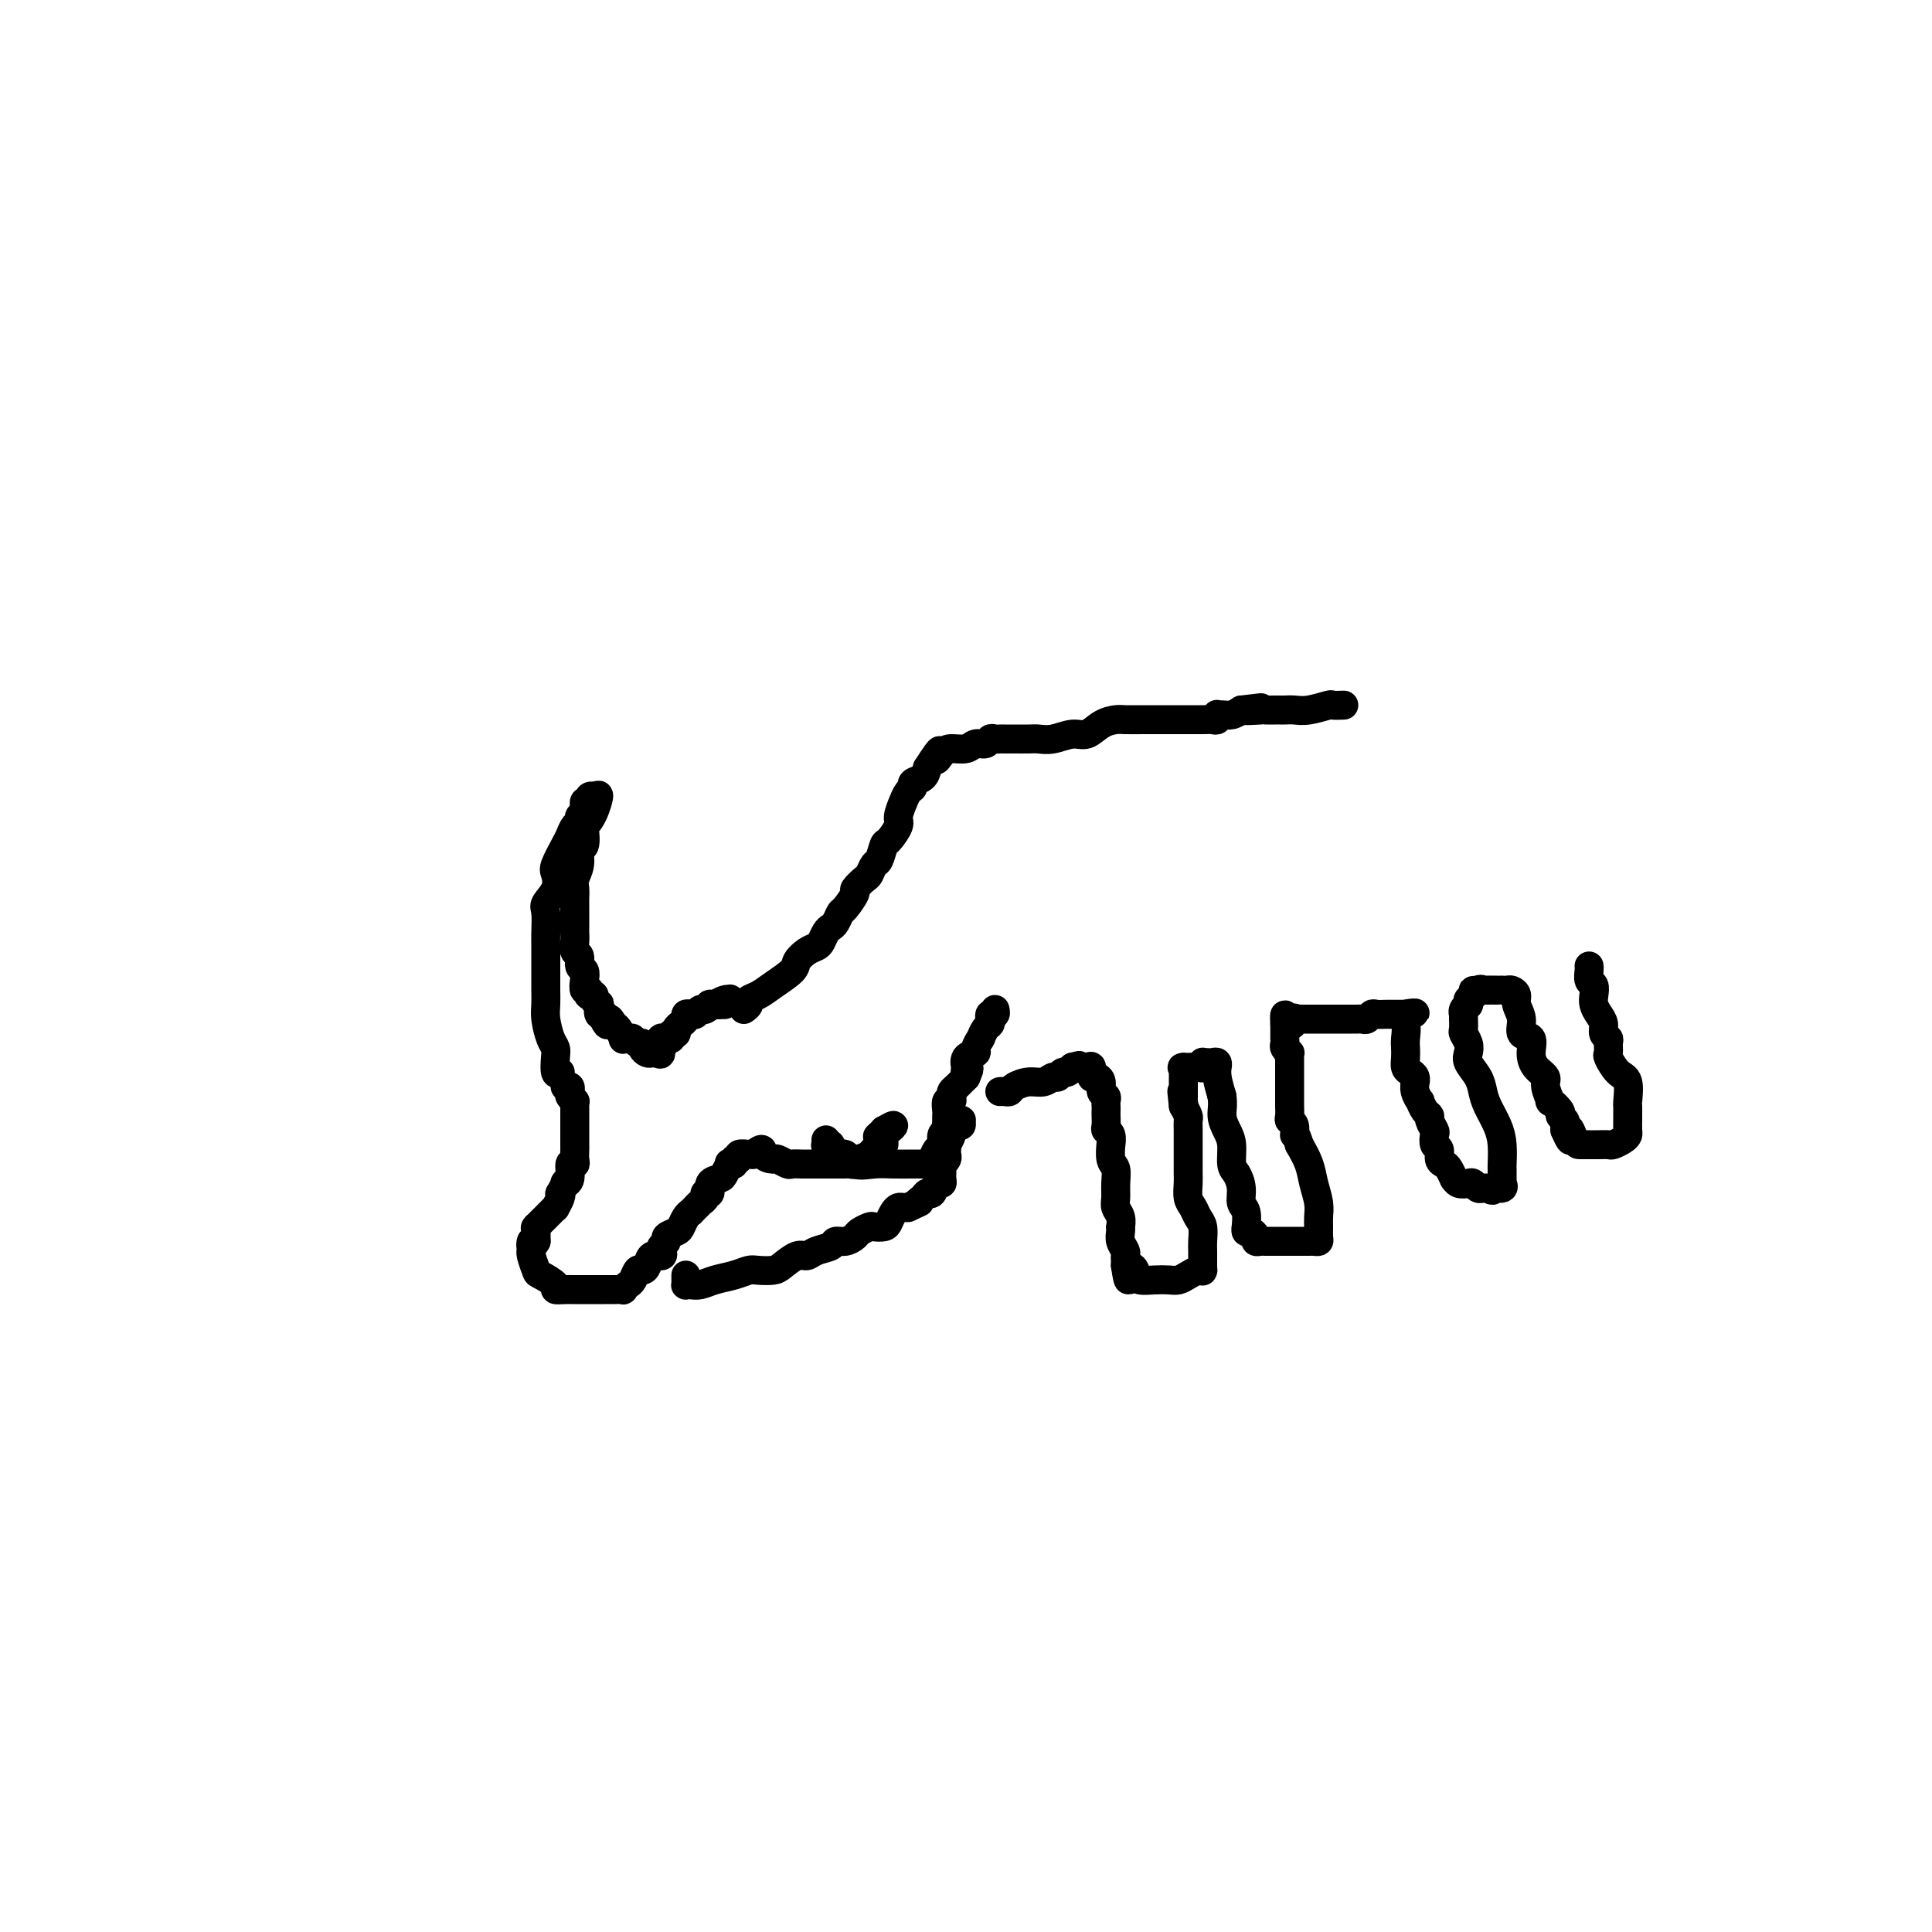 <svg viewBox='0 0 400 400' version='1.1' xmlns='http://www.w3.org/2000/svg' xmlns:xlink='http://www.w3.org/1999/xlink'><g fill='none' stroke='#000000' stroke-width='6' stroke-linecap='round' stroke-linejoin='round'><path d='M116,222c-0.417,0.288 -0.833,0.576 -1,0c-0.167,-0.576 -0.083,-2.016 0,-3c0.083,-0.984 0.166,-1.512 0,-2c-0.166,-0.488 -0.580,-0.936 -1,-2c-0.420,-1.064 -0.844,-2.743 -1,-4c-0.156,-1.257 -0.042,-2.092 0,-3c0.042,-0.908 0.012,-1.889 0,-3c-0.012,-1.111 -0.005,-2.352 0,-4c0.005,-1.648 0.009,-3.704 0,-5c-0.009,-1.296 -0.030,-1.832 0,-3c0.030,-1.168 0.111,-2.968 0,-4c-0.111,-1.032 -0.415,-1.295 0,-2c0.415,-0.705 1.550,-1.851 2,-3c0.450,-1.149 0.214,-2.301 0,-3c-0.214,-0.699 -0.407,-0.947 0,-2c0.407,-1.053 1.414,-2.912 2,-4c0.586,-1.088 0.749,-1.403 1,-2c0.251,-0.597 0.588,-1.474 1,-2c0.412,-0.526 0.899,-0.700 1,-1c0.101,-0.300 -0.184,-0.725 0,-1c0.184,-0.275 0.838,-0.400 1,-1c0.162,-0.600 -0.166,-1.675 0,-2c0.166,-0.325 0.828,0.098 1,0c0.172,-0.098 -0.146,-0.719 0,-1c0.146,-0.281 0.756,-0.223 1,0c0.244,0.223 0.122,0.612 0,1'/><path d='M123,166c1.667,-3.284 0.835,0.008 0,2c-0.835,1.992 -1.673,2.686 -2,3c-0.327,0.314 -0.144,0.248 0,1c0.144,0.752 0.249,2.323 0,3c-0.249,0.677 -0.851,0.461 -1,1c-0.149,0.539 0.156,1.834 0,3c-0.156,1.166 -0.774,2.204 -1,3c-0.226,0.796 -0.061,1.351 0,2c0.061,0.649 0.016,1.391 0,2c-0.016,0.609 -0.004,1.083 0,2c0.004,0.917 -0.000,2.277 0,3c0.000,0.723 0.004,0.808 0,1c-0.004,0.192 -0.016,0.489 0,1c0.016,0.511 0.061,1.235 0,2c-0.061,0.765 -0.226,1.569 0,2c0.226,0.431 0.844,0.487 1,1c0.156,0.513 -0.151,1.481 0,2c0.151,0.519 0.759,0.588 1,1c0.241,0.412 0.116,1.168 0,2c-0.116,0.832 -0.223,1.739 0,2c0.223,0.261 0.777,-0.124 1,0c0.223,0.124 0.116,0.755 0,1c-0.116,0.245 -0.241,0.102 0,0c0.241,-0.102 0.848,-0.163 1,0c0.152,0.163 -0.152,0.551 0,1c0.152,0.449 0.759,0.960 1,1c0.241,0.040 0.116,-0.391 0,0c-0.116,0.391 -0.224,1.605 0,2c0.224,0.395 0.778,-0.030 1,0c0.222,0.030 0.111,0.515 0,1'/><path d='M125,211c1.106,2.422 0.870,0.477 1,0c0.130,-0.477 0.626,0.513 1,1c0.374,0.487 0.625,0.469 1,1c0.375,0.531 0.874,1.610 1,2c0.126,0.390 -0.120,0.090 0,0c0.120,-0.090 0.606,0.031 1,0c0.394,-0.031 0.697,-0.215 1,0c0.303,0.215 0.606,0.828 1,1c0.394,0.172 0.879,-0.098 1,0c0.121,0.098 -0.122,0.562 0,1c0.122,0.438 0.610,0.849 1,1c0.390,0.151 0.683,0.043 1,0c0.317,-0.043 0.659,-0.022 1,0'/><path d='M136,218c1.641,0.839 0.244,-0.564 0,-1c-0.244,-0.436 0.666,0.093 1,0c0.334,-0.093 0.094,-0.810 0,-1c-0.094,-0.190 -0.040,0.145 0,0c0.040,-0.145 0.067,-0.770 0,-1c-0.067,-0.230 -0.229,-0.066 0,0c0.229,0.066 0.850,0.032 1,0c0.150,-0.032 -0.171,-0.064 0,0c0.171,0.064 0.835,0.223 1,0c0.165,-0.223 -0.167,-0.830 0,-1c0.167,-0.170 0.833,0.095 1,0c0.167,-0.095 -0.166,-0.551 0,-1c0.166,-0.449 0.832,-0.891 1,-1c0.168,-0.109 -0.162,0.116 0,0c0.162,-0.116 0.817,-0.571 1,-1c0.183,-0.429 -0.106,-0.832 0,-1c0.106,-0.168 0.607,-0.101 1,0c0.393,0.101 0.678,0.237 1,0c0.322,-0.237 0.680,-0.848 1,-1c0.320,-0.152 0.601,0.155 1,0c0.399,-0.155 0.915,-0.773 1,-1c0.085,-0.227 -0.261,-0.065 0,0c0.261,0.065 1.131,0.032 2,0'/><path d='M149,208c2.176,-1.487 1.117,-0.203 1,0c-0.117,0.203 0.707,-0.674 1,-1c0.293,-0.326 0.054,-0.101 0,0c-0.054,0.101 0.078,0.079 0,0c-0.078,-0.079 -0.367,-0.213 -1,0c-0.633,0.213 -1.609,0.775 -2,1c-0.391,0.225 -0.195,0.112 0,0'/><path d='M117,225c0.415,-0.091 0.829,-0.183 1,0c0.171,0.183 0.098,0.639 0,1c-0.098,0.361 -0.223,0.626 0,1c0.223,0.374 0.792,0.859 1,1c0.208,0.141 0.056,-0.060 0,0c-0.056,0.060 -0.015,0.382 0,1c0.015,0.618 0.004,1.532 0,2c-0.004,0.468 -0.001,0.489 0,1c0.001,0.511 0.000,1.512 0,2c-0.000,0.488 -0.000,0.463 0,1c0.000,0.537 0.001,1.637 0,2c-0.001,0.363 -0.004,-0.011 0,0c0.004,0.011 0.016,0.405 0,1c-0.016,0.595 -0.061,1.389 0,2c0.061,0.611 0.228,1.037 0,1c-0.228,-0.037 -0.849,-0.538 -1,0c-0.151,0.538 0.170,2.116 0,3c-0.170,0.884 -0.829,1.076 -1,1c-0.171,-0.076 0.146,-0.419 0,0c-0.146,0.419 -0.756,1.600 -1,2c-0.244,0.400 -0.121,0.019 0,0c0.121,-0.019 0.241,0.322 0,1c-0.241,0.678 -0.843,1.692 -1,2c-0.157,0.308 0.130,-0.089 0,0c-0.130,0.089 -0.676,0.664 -1,1c-0.324,0.336 -0.427,0.432 -1,1c-0.573,0.568 -1.618,1.608 -2,2c-0.382,0.392 -0.102,0.136 0,0c0.102,-0.136 0.028,-0.152 0,0c-0.028,0.152 -0.008,0.472 0,1c0.008,0.528 0.004,1.264 0,2'/><path d='M111,257c-1.463,2.508 -1.120,0.276 -1,0c0.120,-0.276 0.019,1.402 0,2c-0.019,0.598 0.045,0.114 0,0c-0.045,-0.114 -0.200,0.141 0,1c0.200,0.859 0.753,2.321 1,3c0.247,0.679 0.188,0.574 1,1c0.812,0.426 2.495,1.382 3,2c0.505,0.618 -0.169,0.898 0,1c0.169,0.102 1.182,0.027 2,0c0.818,-0.027 1.440,-0.007 2,0c0.560,0.007 1.058,0.002 2,0c0.942,-0.002 2.329,0.000 3,0c0.671,-0.000 0.628,-0.003 1,0c0.372,0.003 1.160,0.013 2,0c0.840,-0.013 1.731,-0.050 2,0c0.269,0.050 -0.083,0.186 0,0c0.083,-0.186 0.600,-0.692 1,-1c0.400,-0.308 0.683,-0.416 1,-1c0.317,-0.584 0.667,-1.644 1,-2c0.333,-0.356 0.650,-0.007 1,0c0.350,0.007 0.734,-0.327 1,-1c0.266,-0.673 0.415,-1.686 1,-2c0.585,-0.314 1.605,0.071 2,0c0.395,-0.071 0.165,-0.597 0,-1c-0.165,-0.403 -0.266,-0.684 0,-1c0.266,-0.316 0.897,-0.666 1,-1c0.103,-0.334 -0.323,-0.653 0,-1c0.323,-0.347 1.396,-0.722 2,-1c0.604,-0.278 0.740,-0.460 1,-1c0.260,-0.540 0.646,-1.440 1,-2c0.354,-0.560 0.677,-0.780 1,-1'/><path d='M143,251c2.659,-2.652 1.305,-1.283 1,-1c-0.305,0.283 0.438,-0.519 1,-1c0.562,-0.481 0.942,-0.640 1,-1c0.058,-0.360 -0.206,-0.921 0,-1c0.206,-0.079 0.882,0.325 1,0c0.118,-0.325 -0.323,-1.380 0,-2c0.323,-0.620 1.411,-0.806 2,-1c0.589,-0.194 0.678,-0.396 1,-1c0.322,-0.604 0.875,-1.611 1,-2c0.125,-0.389 -0.179,-0.161 0,0c0.179,0.161 0.839,0.253 1,0c0.161,-0.253 -0.178,-0.852 0,-1c0.178,-0.148 0.872,0.156 1,0c0.128,-0.156 -0.312,-0.773 0,-1c0.312,-0.227 1.375,-0.065 2,0c0.625,0.065 0.813,0.032 1,0'/><path d='M156,239c2.351,-1.921 1.728,-0.725 2,0c0.272,0.725 1.439,0.979 2,1c0.561,0.021 0.516,-0.190 1,0c0.484,0.190 1.496,0.783 2,1c0.504,0.217 0.501,0.058 1,0c0.499,-0.058 1.499,-0.016 2,0c0.501,0.016 0.502,0.004 1,0c0.498,-0.004 1.493,-0.001 2,0c0.507,0.001 0.527,0.000 1,0c0.473,-0.000 1.398,-0.000 2,0c0.602,0.000 0.882,0.000 1,0c0.118,-0.000 0.073,-0.000 0,0c-0.073,0.000 -0.174,0.001 0,0c0.174,-0.001 0.623,-0.004 1,0c0.377,0.004 0.681,0.013 1,0c0.319,-0.013 0.652,-0.050 1,0c0.348,0.050 0.710,0.187 1,0c0.290,-0.187 0.508,-0.698 1,-1c0.492,-0.302 1.259,-0.395 2,-1c0.741,-0.605 1.458,-1.722 2,-2c0.542,-0.278 0.910,0.282 1,0c0.090,-0.282 -0.100,-1.405 0,-2c0.100,-0.595 0.488,-0.660 1,-1c0.512,-0.340 1.146,-0.954 1,-1c-0.146,-0.046 -1.073,0.477 -2,1'/><path d='M183,234c1.022,-0.867 -0.422,0.467 -1,1c-0.578,0.533 -0.289,0.267 0,0'/><path d='M142,264c-0.005,0.310 -0.010,0.620 0,1c0.010,0.380 0.035,0.831 0,1c-0.035,0.169 -0.130,0.057 0,0c0.130,-0.057 0.486,-0.057 1,0c0.514,0.057 1.186,0.173 2,0c0.814,-0.173 1.769,-0.634 3,-1c1.231,-0.366 2.737,-0.636 4,-1c1.263,-0.364 2.281,-0.823 3,-1c0.719,-0.177 1.137,-0.071 2,0c0.863,0.071 2.169,0.107 3,0c0.831,-0.107 1.186,-0.357 2,-1c0.814,-0.643 2.087,-1.679 3,-2c0.913,-0.321 1.466,0.072 2,0c0.534,-0.072 1.050,-0.611 2,-1c0.950,-0.389 2.333,-0.629 3,-1c0.667,-0.371 0.616,-0.874 1,-1c0.384,-0.126 1.201,0.124 2,0c0.799,-0.124 1.580,-0.621 2,-1c0.420,-0.379 0.480,-0.639 1,-1c0.520,-0.361 1.501,-0.821 2,-1c0.499,-0.179 0.515,-0.076 1,0c0.485,0.076 1.439,0.125 2,0c0.561,-0.125 0.728,-0.426 1,-1c0.272,-0.574 0.650,-1.422 1,-2c0.350,-0.578 0.671,-0.886 1,-1c0.329,-0.114 0.665,-0.032 1,0c0.335,0.032 0.667,0.016 1,0'/><path d='M188,250c4.737,-2.196 2.578,-1.185 2,-1c-0.578,0.185 0.423,-0.457 1,-1c0.577,-0.543 0.729,-0.985 1,-1c0.271,-0.015 0.661,0.399 1,0c0.339,-0.399 0.627,-1.612 1,-2c0.373,-0.388 0.832,0.050 1,0c0.168,-0.050 0.044,-0.587 0,-1c-0.044,-0.413 -0.008,-0.702 0,-1c0.008,-0.298 -0.012,-0.605 0,-1c0.012,-0.395 0.056,-0.879 0,-1c-0.056,-0.121 -0.211,0.121 0,0c0.211,-0.121 0.787,-0.605 1,-1c0.213,-0.395 0.061,-0.701 0,-1c-0.061,-0.299 -0.031,-0.591 0,-1c0.031,-0.409 0.064,-0.937 0,-1c-0.064,-0.063 -0.223,0.338 0,0c0.223,-0.338 0.830,-1.415 1,-2c0.170,-0.585 -0.097,-0.679 0,-1c0.097,-0.321 0.559,-0.871 1,-1c0.441,-0.129 0.861,0.162 1,0c0.139,-0.162 -0.001,-0.775 0,-1c0.001,-0.225 0.145,-0.060 0,0c-0.145,0.060 -0.577,0.016 -1,0c-0.423,-0.016 -0.835,-0.005 -1,0c-0.165,0.005 -0.082,0.002 0,0'/><path d='M171,236c0.026,0.405 0.052,0.810 0,1c-0.052,0.190 -0.181,0.163 0,0c0.181,-0.163 0.673,-0.464 1,0c0.327,0.464 0.488,1.694 1,2c0.512,0.306 1.376,-0.310 2,0c0.624,0.310 1.007,1.547 2,2c0.993,0.453 2.594,0.121 4,0c1.406,-0.121 2.615,-0.031 4,0c1.385,0.031 2.946,0.004 4,0c1.054,-0.004 1.602,0.015 2,0c0.398,-0.015 0.645,-0.064 1,0c0.355,0.064 0.817,0.239 1,0c0.183,-0.239 0.086,-0.894 0,-1c-0.086,-0.106 -0.163,0.336 0,0c0.163,-0.336 0.565,-1.452 1,-2c0.435,-0.548 0.901,-0.529 1,-1c0.099,-0.471 -0.170,-1.432 0,-2c0.170,-0.568 0.777,-0.744 1,-1c0.223,-0.256 0.060,-0.592 0,-1c-0.060,-0.408 -0.017,-0.888 0,-1c0.017,-0.112 0.008,0.142 0,0c-0.008,-0.142 -0.016,-0.682 0,-1c0.016,-0.318 0.056,-0.414 0,-1c-0.056,-0.586 -0.208,-1.662 0,-2c0.208,-0.338 0.778,0.063 1,0c0.222,-0.063 0.097,-0.591 0,-1c-0.097,-0.409 -0.167,-0.701 0,-1c0.167,-0.299 0.571,-0.606 1,-1c0.429,-0.394 0.885,-0.875 1,-1c0.115,-0.125 -0.110,0.107 0,0c0.110,-0.107 0.555,-0.554 1,-1'/><path d='M200,223c1.240,-2.943 0.340,-1.300 0,-1c-0.340,0.300 -0.120,-0.745 0,-1c0.120,-0.255 0.141,0.278 0,0c-0.141,-0.278 -0.444,-1.367 0,-2c0.444,-0.633 1.635,-0.809 2,-1c0.365,-0.191 -0.096,-0.398 0,-1c0.096,-0.602 0.747,-1.600 1,-2c0.253,-0.400 0.106,-0.201 0,0c-0.106,0.201 -0.173,0.404 0,0c0.173,-0.404 0.586,-1.414 1,-2c0.414,-0.586 0.829,-0.749 1,-1c0.171,-0.251 0.098,-0.589 0,-1c-0.098,-0.411 -0.222,-0.894 0,-1c0.222,-0.106 0.791,0.164 1,0c0.209,-0.164 0.060,-0.761 0,-1c-0.060,-0.239 -0.030,-0.119 0,0'/><path d='M154,209c0.467,-0.329 0.935,-0.658 1,-1c0.065,-0.342 -0.271,-0.696 0,-1c0.271,-0.304 1.150,-0.557 2,-1c0.850,-0.443 1.670,-1.074 3,-2c1.330,-0.926 3.168,-2.145 4,-3c0.832,-0.855 0.657,-1.346 1,-2c0.343,-0.654 1.205,-1.471 2,-2c0.795,-0.529 1.522,-0.771 2,-1c0.478,-0.229 0.706,-0.447 1,-1c0.294,-0.553 0.655,-1.441 1,-2c0.345,-0.559 0.675,-0.787 1,-1c0.325,-0.213 0.646,-0.409 1,-1c0.354,-0.591 0.743,-1.577 1,-2c0.257,-0.423 0.383,-0.283 1,-1c0.617,-0.717 1.723,-2.290 2,-3c0.277,-0.710 -0.277,-0.555 0,-1c0.277,-0.445 1.384,-1.489 2,-2c0.616,-0.511 0.741,-0.488 1,-1c0.259,-0.512 0.652,-1.559 1,-2c0.348,-0.441 0.653,-0.276 1,-1c0.347,-0.724 0.738,-2.335 1,-3c0.262,-0.665 0.395,-0.383 1,-1c0.605,-0.617 1.681,-2.134 2,-3c0.319,-0.866 -0.121,-1.083 0,-2c0.121,-0.917 0.801,-2.536 1,-3c0.199,-0.464 -0.084,0.227 0,0c0.084,-0.227 0.533,-1.373 1,-2c0.467,-0.627 0.950,-0.735 1,-1c0.050,-0.265 -0.333,-0.687 0,-1c0.333,-0.313 1.381,-0.518 2,-1c0.619,-0.482 0.810,-1.241 1,-2'/><path d='M192,159c3.817,-5.979 2.359,-2.927 2,-2c-0.359,0.927 0.380,-0.273 1,-1c0.620,-0.727 1.122,-0.983 2,-1c0.878,-0.017 2.133,0.206 3,0c0.867,-0.206 1.346,-0.840 2,-1c0.654,-0.160 1.485,0.153 2,0c0.515,-0.153 0.716,-0.773 1,-1c0.284,-0.227 0.652,-0.061 1,0c0.348,0.061 0.678,0.016 1,0c0.322,-0.016 0.638,-0.005 1,0c0.362,0.005 0.770,0.002 1,0c0.230,-0.002 0.281,-0.005 1,0c0.719,0.005 2.107,0.017 3,0c0.893,-0.017 1.292,-0.064 2,0c0.708,0.064 1.727,0.238 3,0c1.273,-0.238 2.801,-0.887 4,-1c1.199,-0.113 2.069,0.309 3,0c0.931,-0.309 1.923,-1.351 3,-2c1.077,-0.649 2.240,-0.906 3,-1c0.760,-0.094 1.117,-0.025 2,0c0.883,0.025 2.292,0.006 4,0c1.708,-0.006 3.715,-0.001 5,0c1.285,0.001 1.847,-0.004 3,0c1.153,0.004 2.897,0.015 4,0c1.103,-0.015 1.566,-0.057 2,0c0.434,0.057 0.840,0.212 1,0c0.160,-0.212 0.073,-0.792 0,-1c-0.073,-0.208 -0.133,-0.046 0,0c0.133,0.046 0.459,-0.026 1,0c0.541,0.026 1.297,0.150 2,0c0.703,-0.150 1.351,-0.575 2,-1'/><path d='M257,147c7.788,-0.928 2.258,-0.249 1,0c-1.258,0.249 1.756,0.067 3,0c1.244,-0.067 0.717,-0.018 1,0c0.283,0.018 1.376,0.006 2,0c0.624,-0.006 0.781,-0.005 1,0c0.219,0.005 0.502,0.016 1,0c0.498,-0.016 1.213,-0.057 2,0c0.787,0.057 1.647,0.211 3,0c1.353,-0.211 3.198,-0.789 4,-1c0.802,-0.211 0.562,-0.057 1,0c0.438,0.057 1.554,0.016 2,0c0.446,-0.016 0.223,-0.008 0,0'/><path d='M207,226c0.321,-0.022 0.642,-0.043 1,0c0.358,0.043 0.754,0.151 1,0c0.246,-0.151 0.342,-0.561 1,-1c0.658,-0.439 1.878,-0.906 3,-1c1.122,-0.094 2.146,0.186 3,0c0.854,-0.186 1.539,-0.838 2,-1c0.461,-0.162 0.698,0.167 1,0c0.302,-0.167 0.669,-0.829 1,-1c0.331,-0.171 0.625,0.150 1,0c0.375,-0.150 0.832,-0.771 1,-1c0.168,-0.229 0.048,-0.065 0,0c-0.048,0.065 -0.024,0.033 0,0'/><path d='M222,221c2.443,-0.782 1.050,-0.238 1,0c-0.050,0.238 1.245,0.171 2,0c0.755,-0.171 0.972,-0.445 1,0c0.028,0.445 -0.132,1.611 0,2c0.132,0.389 0.557,0.002 1,0c0.443,-0.002 0.903,0.381 1,1c0.097,0.619 -0.170,1.476 0,2c0.170,0.524 0.778,0.717 1,1c0.222,0.283 0.060,0.657 0,1c-0.060,0.343 -0.017,0.656 0,1c0.017,0.344 0.008,0.721 0,1c-0.008,0.279 -0.016,0.461 0,1c0.016,0.539 0.057,1.434 0,2c-0.057,0.566 -0.213,0.803 0,1c0.213,0.197 0.793,0.356 1,1c0.207,0.644 0.041,1.775 0,2c-0.041,0.225 0.042,-0.456 0,0c-0.042,0.456 -0.208,2.047 0,3c0.208,0.953 0.792,1.266 1,2c0.208,0.734 0.042,1.889 0,3c-0.042,1.111 0.041,2.178 0,3c-0.041,0.822 -0.207,1.399 0,2c0.207,0.601 0.786,1.224 1,2c0.214,0.776 0.061,1.703 0,2c-0.061,0.297 -0.030,-0.037 0,0c0.030,0.037 0.061,0.444 0,1c-0.061,0.556 -0.212,1.262 0,2c0.212,0.738 0.789,1.507 1,2c0.211,0.493 0.057,0.710 0,1c-0.057,0.290 -0.016,0.654 0,1c0.016,0.346 0.008,0.673 0,1'/><path d='M233,262c0.783,5.344 0.740,2.202 1,1c0.260,-1.202 0.822,-0.466 1,0c0.178,0.466 -0.027,0.661 0,1c0.027,0.339 0.286,0.820 1,1c0.714,0.180 1.882,0.059 3,0c1.118,-0.059 2.184,-0.054 3,0c0.816,0.054 1.381,0.158 2,0c0.619,-0.158 1.290,-0.577 2,-1c0.710,-0.423 1.458,-0.851 2,-1c0.542,-0.149 0.877,-0.018 1,0c0.123,0.018 0.033,-0.077 0,0c-0.033,0.077 -0.008,0.326 0,0c0.008,-0.326 -0.001,-1.228 0,-2c0.001,-0.772 0.012,-1.414 0,-2c-0.012,-0.586 -0.045,-1.114 0,-2c0.045,-0.886 0.170,-2.128 0,-3c-0.170,-0.872 -0.634,-1.375 -1,-2c-0.366,-0.625 -0.634,-1.373 -1,-2c-0.366,-0.627 -0.830,-1.131 -1,-2c-0.170,-0.869 -0.046,-2.101 0,-3c0.046,-0.899 0.012,-1.466 0,-2c-0.012,-0.534 -0.003,-1.036 0,-2c0.003,-0.964 0.002,-2.390 0,-3c-0.002,-0.610 -0.003,-0.404 0,-1c0.003,-0.596 0.011,-1.995 0,-3c-0.011,-1.005 -0.041,-1.617 0,-2c0.041,-0.383 0.155,-0.538 0,-1c-0.155,-0.462 -0.577,-1.231 -1,-2'/><path d='M245,229c-0.619,-5.483 -0.166,-2.190 0,-1c0.166,1.190 0.044,0.278 0,0c-0.044,-0.278 -0.012,0.079 0,0c0.012,-0.079 0.003,-0.595 0,-1c-0.003,-0.405 -0.001,-0.701 0,-1c0.001,-0.299 0.000,-0.601 0,-1c-0.000,-0.399 -0.000,-0.894 0,-1c0.000,-0.106 -0.000,0.178 0,0c0.000,-0.178 0.001,-0.818 0,-1c-0.001,-0.182 -0.003,0.095 0,0c0.003,-0.095 0.011,-0.562 0,-1c-0.011,-0.438 -0.041,-0.849 0,-1c0.041,-0.151 0.155,-0.044 0,0c-0.155,0.044 -0.577,0.026 0,0c0.577,-0.026 2.154,-0.059 3,0c0.846,0.059 0.962,0.212 1,0c0.038,-0.212 -0.001,-0.789 0,-1c0.001,-0.211 0.043,-0.058 0,0c-0.043,0.058 -0.169,0.020 0,0c0.169,-0.020 0.634,-0.021 1,0c0.366,0.021 0.633,0.062 1,0c0.367,-0.062 0.833,-0.229 1,0c0.167,0.229 0.034,0.855 0,1c-0.034,0.145 0.029,-0.192 0,0c-0.029,0.192 -0.151,0.912 0,2c0.151,1.088 0.576,2.544 1,4'/><path d='M253,227c0.266,1.840 -0.070,2.939 0,4c0.070,1.061 0.545,2.083 1,3c0.455,0.917 0.892,1.730 1,3c0.108,1.270 -0.111,2.996 0,4c0.111,1.004 0.551,1.286 1,2c0.449,0.714 0.905,1.861 1,3c0.095,1.139 -0.171,2.271 0,3c0.171,0.729 0.781,1.056 1,2c0.219,0.944 0.049,2.504 0,3c-0.049,0.496 0.025,-0.074 0,0c-0.025,0.074 -0.147,0.790 0,1c0.147,0.210 0.564,-0.087 1,0c0.436,0.087 0.890,0.559 1,1c0.110,0.441 -0.123,0.850 0,1c0.123,0.150 0.603,0.040 1,0c0.397,-0.040 0.712,-0.011 1,0c0.288,0.011 0.550,0.003 1,0c0.450,-0.003 1.086,-0.001 2,0c0.914,0.001 2.104,0.000 3,0c0.896,-0.000 1.498,0.001 2,0c0.502,-0.001 0.905,-0.002 1,0c0.095,0.002 -0.118,0.009 0,0c0.118,-0.009 0.567,-0.032 1,0c0.433,0.032 0.849,0.120 1,0c0.151,-0.120 0.037,-0.447 0,-1c-0.037,-0.553 0.002,-1.333 0,-2c-0.002,-0.667 -0.045,-1.220 0,-2c0.045,-0.780 0.177,-1.786 0,-3c-0.177,-1.214 -0.663,-2.634 -1,-4c-0.337,-1.366 -0.525,-2.676 -1,-4c-0.475,-1.324 -1.238,-2.662 -2,-4'/><path d='M269,237c-0.862,-2.976 -1.015,-1.915 -1,-2c0.015,-0.085 0.200,-1.318 0,-2c-0.200,-0.682 -0.786,-0.815 -1,-1c-0.214,-0.185 -0.057,-0.421 0,-1c0.057,-0.579 0.015,-1.499 0,-2c-0.015,-0.501 -0.004,-0.582 0,-1c0.004,-0.418 0.001,-1.172 0,-2c-0.001,-0.828 -0.000,-1.728 0,-2c0.000,-0.272 0.000,0.086 0,0c-0.000,-0.086 -0.000,-0.614 0,-1c0.000,-0.386 -0.000,-0.629 0,-1c0.000,-0.371 0.000,-0.869 0,-1c-0.000,-0.131 -0.000,0.104 0,0c0.000,-0.104 0.001,-0.549 0,-1c-0.001,-0.451 -0.004,-0.909 0,-1c0.004,-0.091 0.015,0.183 0,0c-0.015,-0.183 -0.057,-0.824 0,-1c0.057,-0.176 0.211,0.111 0,0c-0.211,-0.111 -0.789,-0.621 -1,-1c-0.211,-0.379 -0.057,-0.626 0,-1c0.057,-0.374 0.015,-0.874 0,-1c-0.015,-0.126 -0.004,0.121 0,0c0.004,-0.121 0.001,-0.609 0,-1c-0.001,-0.391 -0.000,-0.683 0,-1c0.000,-0.317 0.000,-0.658 0,-1'/><path d='M266,212c-0.302,-3.807 0.442,-0.824 1,0c0.558,0.824 0.929,-0.511 1,-1c0.071,-0.489 -0.159,-0.131 0,0c0.159,0.131 0.708,0.035 1,0c0.292,-0.035 0.327,-0.009 1,0c0.673,0.009 1.983,0.003 3,0c1.017,-0.003 1.740,-0.001 3,0c1.260,0.001 3.059,0.001 4,0c0.941,-0.001 1.026,-0.004 1,0c-0.026,0.004 -0.162,0.015 0,0c0.162,-0.015 0.623,-0.057 1,0c0.377,0.057 0.669,0.211 1,0c0.331,-0.211 0.701,-0.789 1,-1c0.299,-0.211 0.528,-0.057 1,0c0.472,0.057 1.187,0.015 2,0c0.813,-0.015 1.723,-0.004 2,0c0.277,0.004 -0.079,0.001 0,0c0.079,-0.001 0.594,-0.000 1,0c0.406,0.000 0.703,0.000 1,0'/><path d='M291,210c3.868,-0.389 1.037,-0.361 0,0c-1.037,0.361 -0.278,1.056 0,2c0.278,0.944 0.077,2.137 0,3c-0.077,0.863 -0.031,1.397 0,2c0.031,0.603 0.047,1.276 0,2c-0.047,0.724 -0.156,1.499 0,2c0.156,0.501 0.577,0.728 1,1c0.423,0.272 0.849,0.589 1,1c0.151,0.411 0.026,0.917 0,1c-0.026,0.083 0.048,-0.258 0,0c-0.048,0.258 -0.219,1.116 0,2c0.219,0.884 0.828,1.794 1,2c0.172,0.206 -0.094,-0.292 0,0c0.094,0.292 0.547,1.372 1,2c0.453,0.628 0.905,0.802 1,1c0.095,0.198 -0.167,0.419 0,1c0.167,0.581 0.762,1.521 1,2c0.238,0.479 0.119,0.496 0,1c-0.119,0.504 -0.240,1.496 0,2c0.240,0.504 0.839,0.521 1,1c0.161,0.479 -0.115,1.420 0,2c0.115,0.580 0.621,0.800 1,1c0.379,0.200 0.630,0.379 1,1c0.370,0.621 0.859,1.682 1,2c0.141,0.318 -0.064,-0.107 0,0c0.064,0.107 0.398,0.747 1,1c0.602,0.253 1.471,0.120 2,0c0.529,-0.120 0.719,-0.228 1,0c0.281,0.228 0.653,0.792 1,1c0.347,0.208 0.671,0.059 1,0c0.329,-0.059 0.665,-0.030 1,0'/><path d='M308,246c1.652,0.911 0.782,0.190 1,0c0.218,-0.190 1.522,0.152 2,0c0.478,-0.152 0.128,-0.798 0,-1c-0.128,-0.202 -0.034,0.039 0,0c0.034,-0.039 0.007,-0.358 0,-1c-0.007,-0.642 0.006,-1.607 0,-2c-0.006,-0.393 -0.029,-0.216 0,-1c0.029,-0.784 0.111,-2.530 0,-4c-0.111,-1.470 -0.415,-2.662 -1,-4c-0.585,-1.338 -1.449,-2.820 -2,-4c-0.551,-1.180 -0.788,-2.059 -1,-3c-0.212,-0.941 -0.400,-1.944 -1,-3c-0.600,-1.056 -1.611,-2.165 -2,-3c-0.389,-0.835 -0.157,-1.394 0,-2c0.157,-0.606 0.238,-1.257 0,-2c-0.238,-0.743 -0.796,-1.576 -1,-2c-0.204,-0.424 -0.054,-0.439 0,-1c0.054,-0.561 0.014,-1.670 0,-2c-0.014,-0.330 0.000,0.118 0,0c-0.000,-0.118 -0.014,-0.801 0,-1c0.014,-0.199 0.057,0.086 0,0c-0.057,-0.086 -0.212,-0.544 0,-1c0.212,-0.456 0.792,-0.909 1,-1c0.208,-0.091 0.046,0.182 0,0c-0.046,-0.182 0.026,-0.818 0,-1c-0.026,-0.182 -0.150,0.091 0,0c0.150,-0.091 0.575,-0.545 1,-1'/><path d='M305,206c0.113,-2.105 -0.103,-0.368 0,0c0.103,0.368 0.525,-0.633 1,-1c0.475,-0.367 1.002,-0.098 1,0c-0.002,0.098 -0.533,0.026 0,0c0.533,-0.026 2.132,-0.008 3,0c0.868,0.008 1.007,0.004 1,0c-0.007,-0.004 -0.161,-0.010 0,0c0.161,0.010 0.636,0.035 1,0c0.364,-0.035 0.617,-0.132 1,0c0.383,0.132 0.895,0.492 1,1c0.105,0.508 -0.197,1.164 0,2c0.197,0.836 0.892,1.852 1,3c0.108,1.148 -0.369,2.430 0,3c0.369,0.570 1.586,0.430 2,1c0.414,0.570 0.024,1.849 0,3c-0.024,1.151 0.317,2.173 1,3c0.683,0.827 1.707,1.458 2,2c0.293,0.542 -0.147,0.996 0,2c0.147,1.004 0.880,2.559 1,3c0.120,0.441 -0.374,-0.233 0,0c0.374,0.233 1.617,1.372 2,2c0.383,0.628 -0.093,0.746 0,1c0.093,0.254 0.756,0.645 1,1c0.244,0.355 0.070,0.673 0,1c-0.070,0.327 -0.035,0.664 0,1'/><path d='M324,234c1.880,4.381 1.081,0.834 1,0c-0.081,-0.834 0.556,1.044 1,2c0.444,0.956 0.695,0.988 1,1c0.305,0.012 0.663,0.003 1,0c0.337,-0.003 0.653,-0.000 1,0c0.347,0.000 0.727,-0.003 1,0c0.273,0.003 0.441,0.012 1,0c0.559,-0.012 1.509,-0.043 2,0c0.491,0.043 0.524,0.162 1,0c0.476,-0.162 1.395,-0.606 2,-1c0.605,-0.394 0.894,-0.740 1,-1c0.106,-0.260 0.028,-0.434 0,-1c-0.028,-0.566 -0.006,-1.525 0,-2c0.006,-0.475 -0.004,-0.468 0,-1c0.004,-0.532 0.022,-1.603 0,-2c-0.022,-0.397 -0.083,-0.119 0,-1c0.083,-0.881 0.309,-2.922 0,-4c-0.309,-1.078 -1.154,-1.192 -2,-2c-0.846,-0.808 -1.695,-2.310 -2,-3c-0.305,-0.690 -0.067,-0.569 0,-1c0.067,-0.431 -0.037,-1.414 0,-2c0.037,-0.586 0.217,-0.776 0,-1c-0.217,-0.224 -0.829,-0.482 -1,-1c-0.171,-0.518 0.099,-1.294 0,-2c-0.099,-0.706 -0.566,-1.340 -1,-2c-0.434,-0.660 -0.834,-1.346 -1,-2c-0.166,-0.654 -0.097,-1.275 0,-2c0.097,-0.725 0.222,-1.555 0,-2c-0.222,-0.445 -0.790,-0.504 -1,-1c-0.210,-0.496 -0.060,-1.427 0,-2c0.060,-0.573 0.030,-0.786 0,-1'/></g>
</svg>